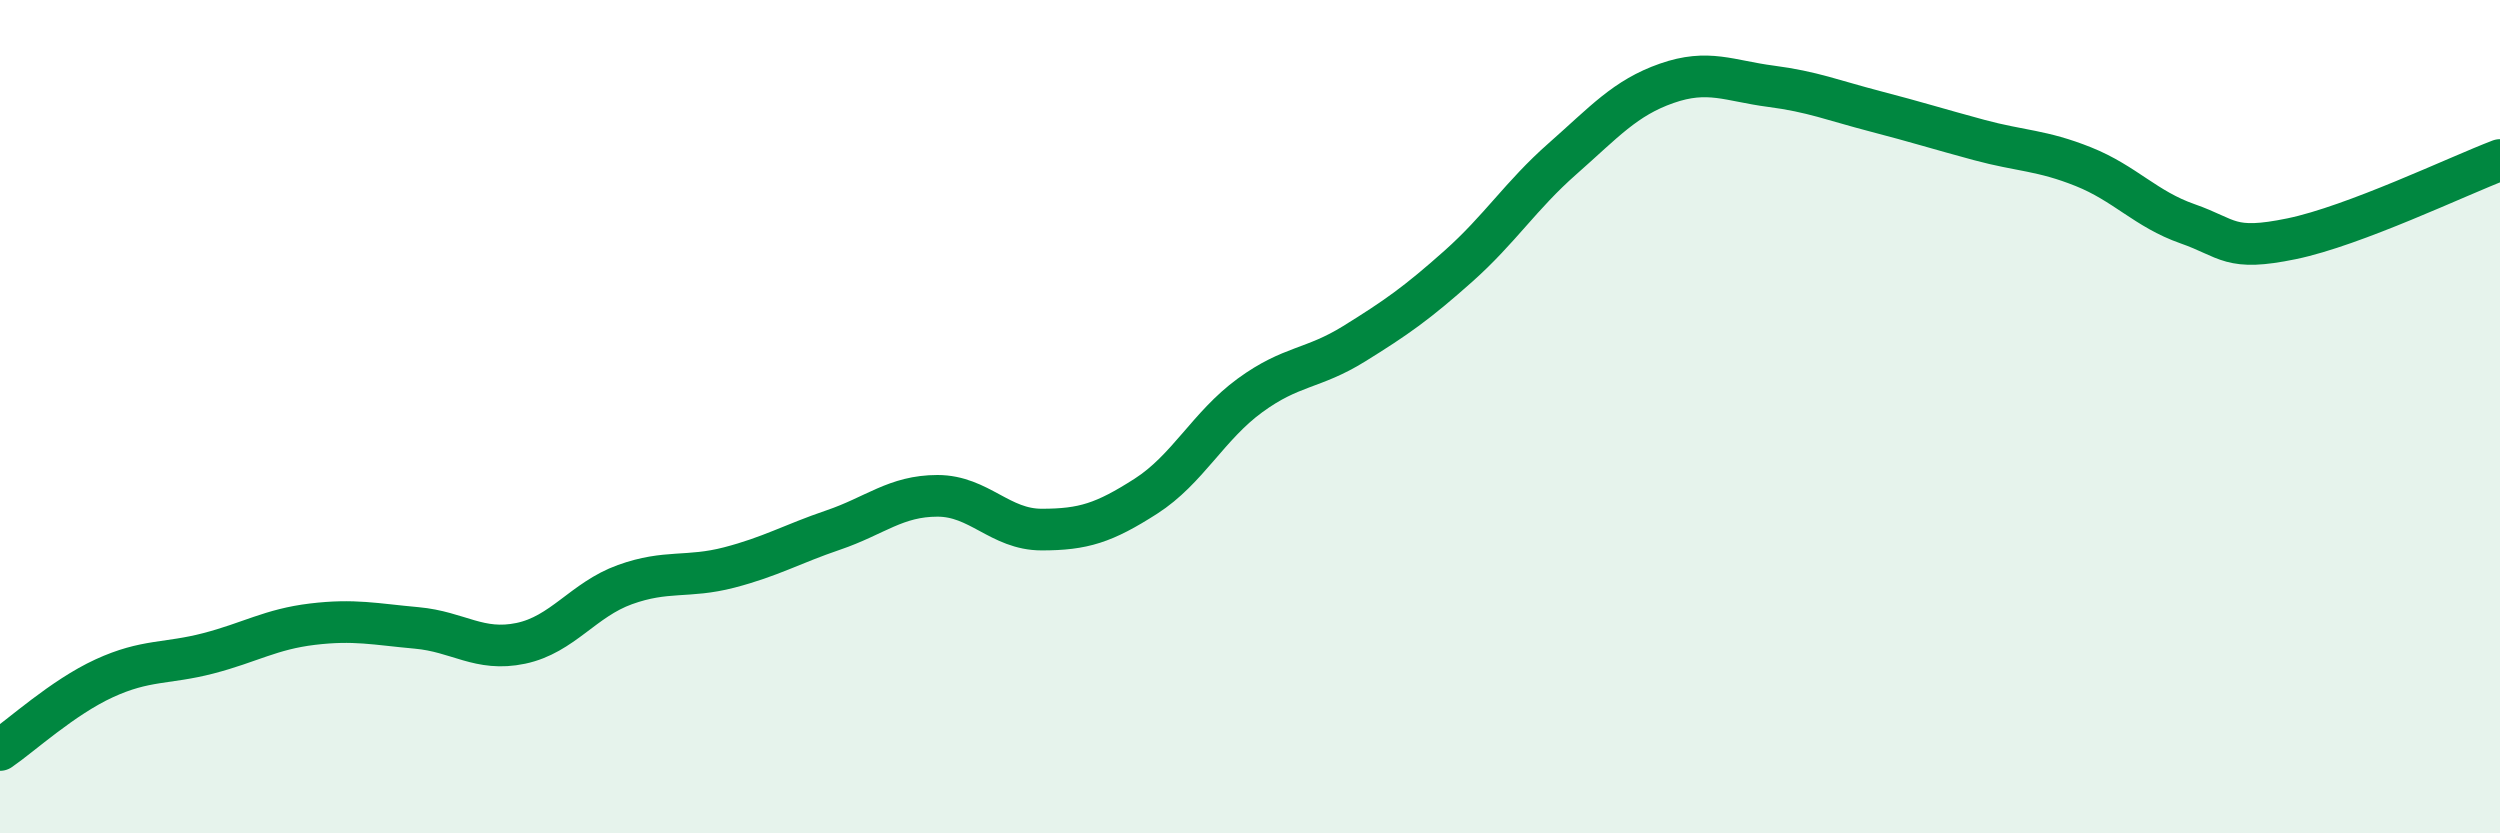 
    <svg width="60" height="20" viewBox="0 0 60 20" xmlns="http://www.w3.org/2000/svg">
      <path
        d="M 0,18 C 0.5,17.66 1.5,16.74 2.5,16.28 C 3.5,15.82 4,15.94 5,15.68 C 6,15.42 6.5,15.1 7.5,14.98 C 8.5,14.86 9,14.98 10,15.07 C 11,15.16 11.5,15.65 12.5,15.44 C 13.5,15.23 14,14.39 15,14.03 C 16,13.67 16.5,13.88 17.5,13.62 C 18.5,13.36 19,13.06 20,12.72 C 21,12.38 21.5,11.9 22.5,11.9 C 23.5,11.9 24,12.71 25,12.71 C 26,12.71 26.5,12.55 27.5,11.91 C 28.5,11.27 29,10.22 30,9.49 C 31,8.76 31.5,8.87 32.5,8.25 C 33.5,7.63 34,7.28 35,6.39 C 36,5.5 36.5,4.69 37.5,3.81 C 38.5,2.93 39,2.35 40,2 C 41,1.65 41.5,1.94 42.5,2.07 C 43.5,2.2 44,2.41 45,2.67 C 46,2.93 46.5,3.09 47.5,3.36 C 48.5,3.63 49,3.6 50,4 C 51,4.4 51.5,5.02 52.5,5.37 C 53.5,5.72 53.5,6.04 55,5.73 C 56.5,5.42 59,4.22 60,3.84L60 20L0 20Z"
        fill="#008740"
        opacity="0.1"
        stroke-linecap="round"
        stroke-linejoin="round"
      />
      <path
        d="M 0,18 C 0.5,17.66 1.5,16.74 2.5,16.28 C 3.5,15.82 4,15.94 5,15.68 C 6,15.42 6.5,15.1 7.5,14.98 C 8.5,14.86 9,14.98 10,15.07 C 11,15.16 11.5,15.65 12.5,15.44 C 13.5,15.23 14,14.39 15,14.03 C 16,13.67 16.5,13.88 17.5,13.62 C 18.5,13.36 19,13.06 20,12.72 C 21,12.38 21.5,11.9 22.5,11.9 C 23.5,11.9 24,12.71 25,12.71 C 26,12.71 26.5,12.55 27.5,11.91 C 28.5,11.27 29,10.22 30,9.49 C 31,8.76 31.5,8.87 32.5,8.25 C 33.5,7.63 34,7.28 35,6.39 C 36,5.5 36.5,4.69 37.5,3.81 C 38.5,2.93 39,2.35 40,2 C 41,1.65 41.5,1.94 42.5,2.07 C 43.5,2.2 44,2.41 45,2.67 C 46,2.93 46.5,3.09 47.5,3.36 C 48.5,3.63 49,3.6 50,4 C 51,4.4 51.5,5.02 52.5,5.37 C 53.5,5.72 53.5,6.04 55,5.73 C 56.5,5.42 59,4.22 60,3.84"
        stroke="#008740"
        stroke-width="1"
        fill="none"
        stroke-linecap="round"
        stroke-linejoin="round"
      />
    </svg>
  